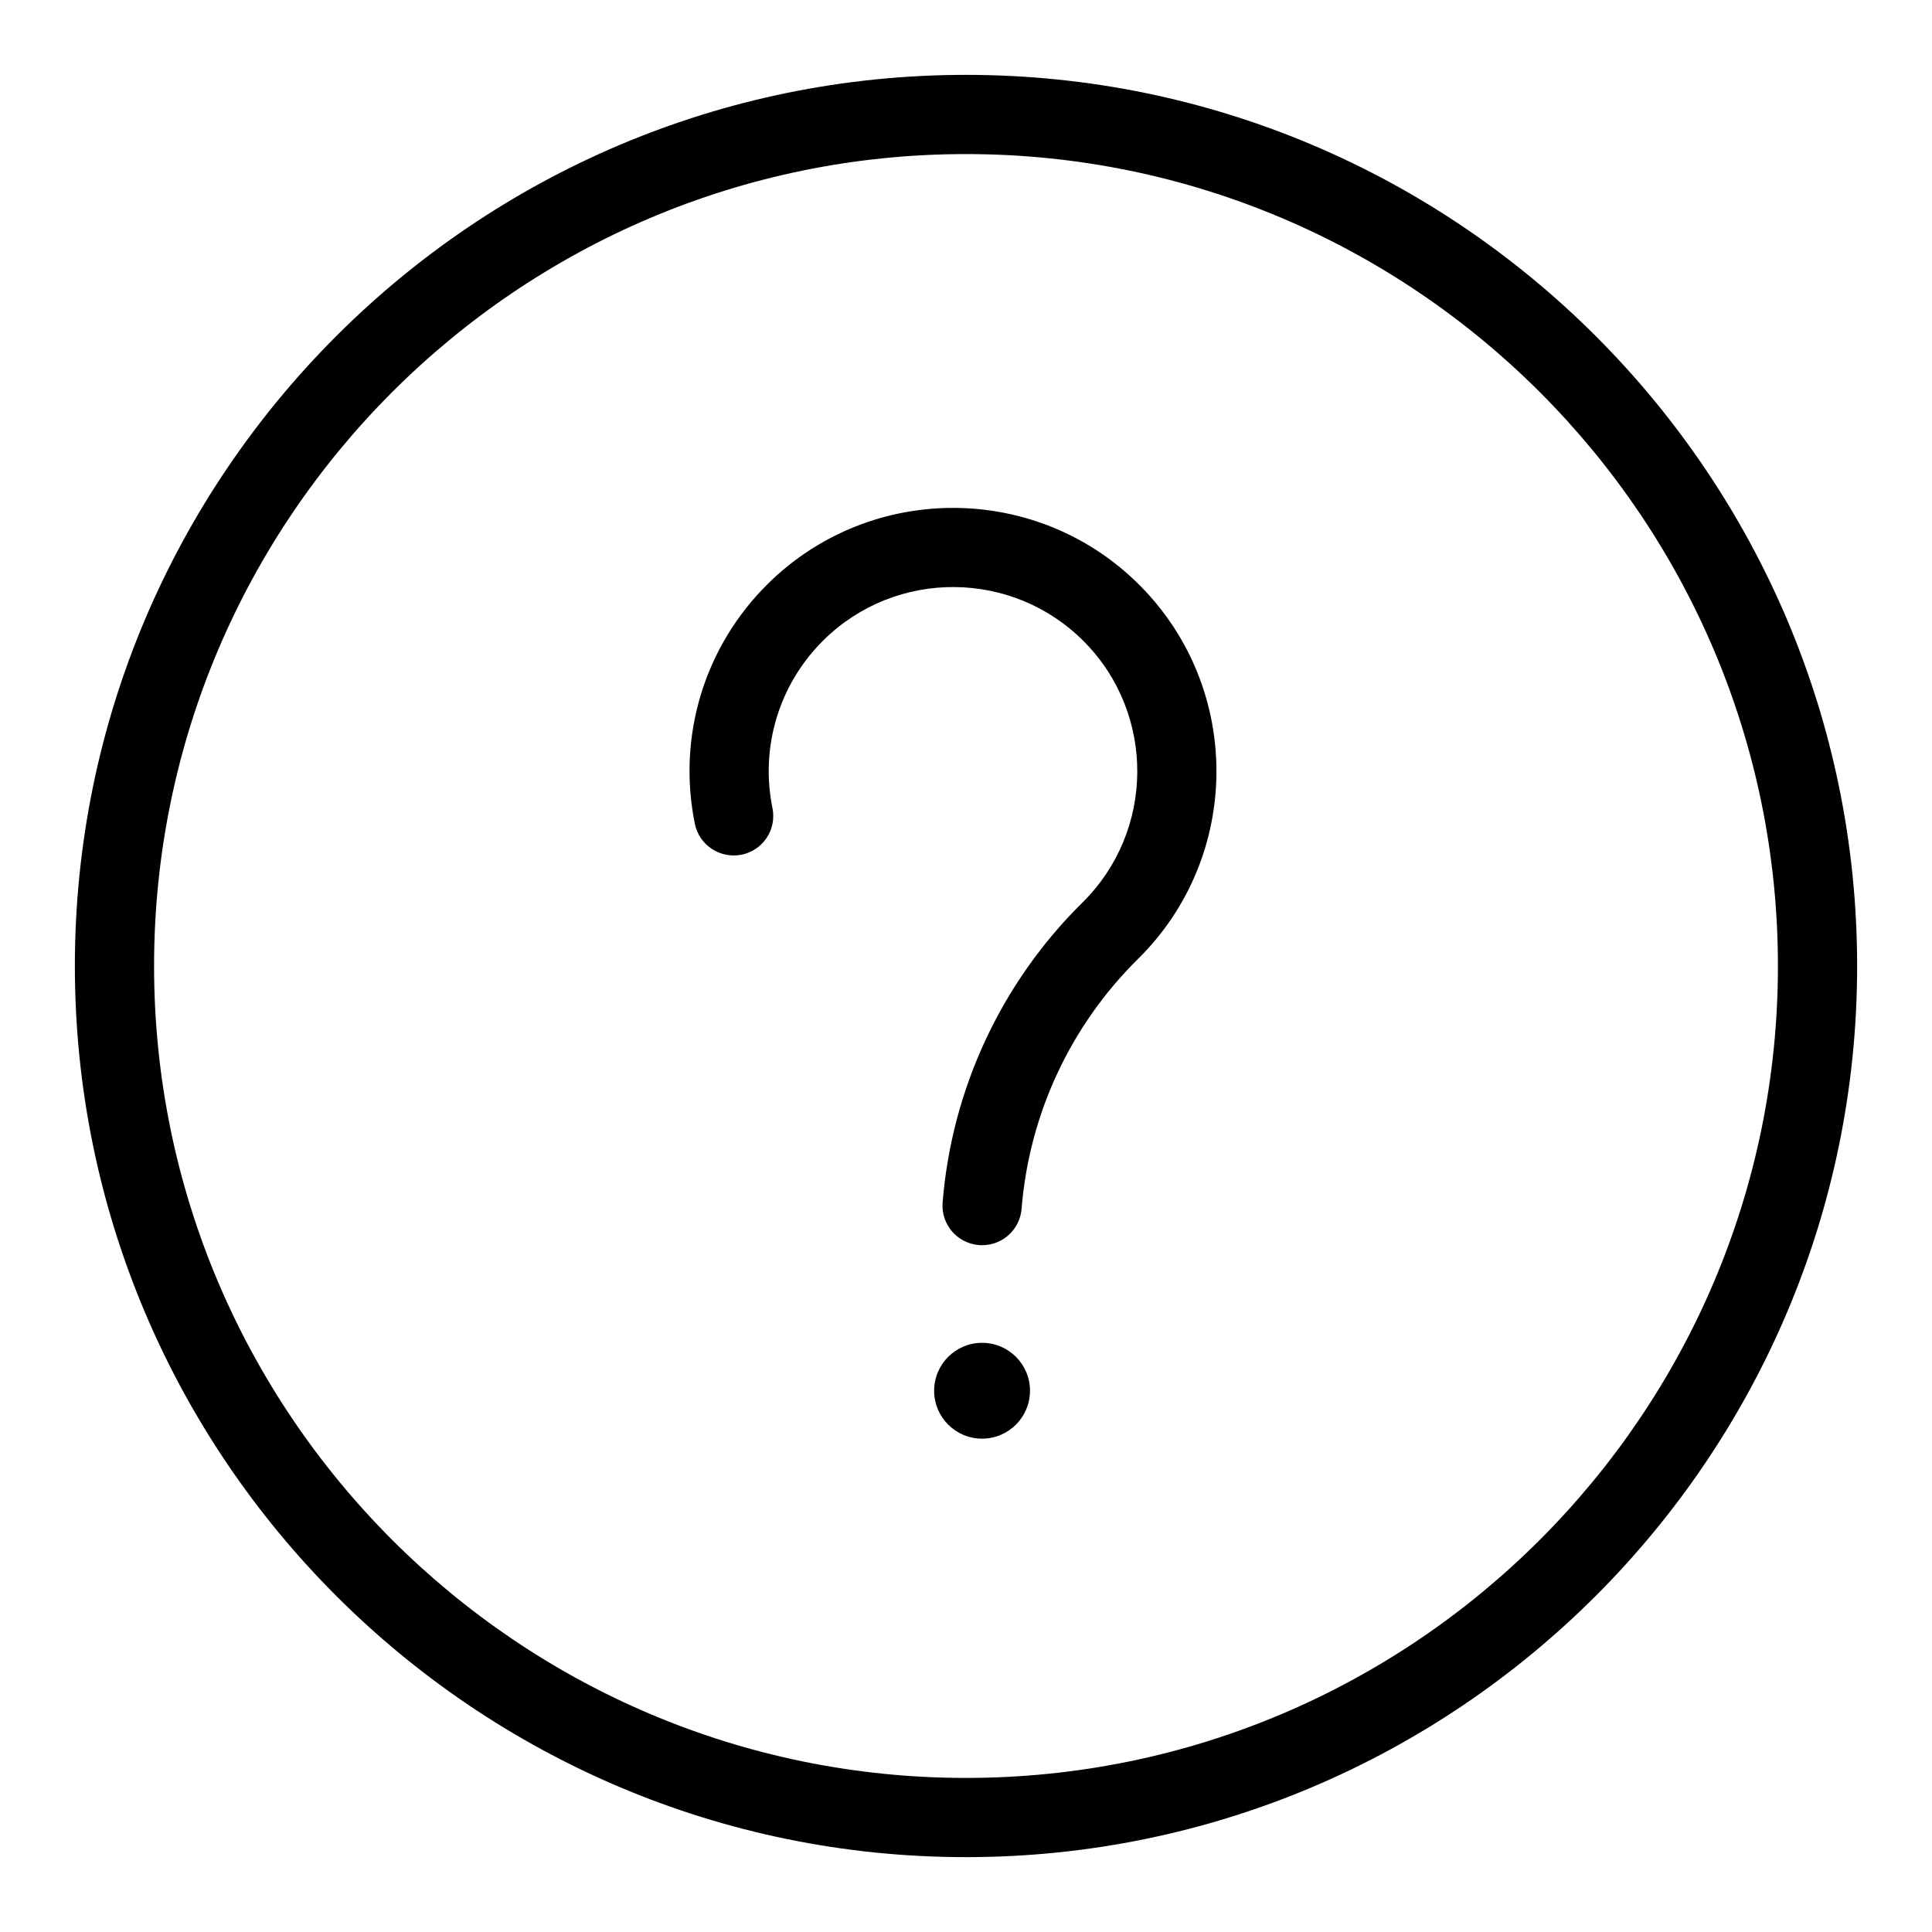 <?xml version="1.0" encoding="UTF-8"?>
<!-- The Best Svg Icon site in the world: iconSvg.co, Visit us! https://iconsvg.co -->
<svg fill="#000000" width="800px" height="800px" version="1.1" viewBox="144 144 512 512" xmlns="http://www.w3.org/2000/svg">
 <g>
  <path d="m400 163.84c-130.21 0-236.16 105.94-236.16 236.16 0 130.21 105.95 236.16 236.16 236.16s236.16-105.95 236.16-236.16c0.004-130.23-105.95-236.16-236.16-236.16zm0 451.33c-118.66 0-215.17-96.523-215.17-215.17 0-118.65 96.512-215.17 215.17-215.17 118.64 0 215.17 96.523 215.17 215.17 0 118.65-96.531 215.17-215.17 215.17z"/>
  <path d="m347.54 298.67c-16.867 16.637-24.109 40.43-19.398 63.637 1.145 5.688 6.707 9.32 12.387 8.199 5.68-1.156 9.352-6.695 8.176-12.375-3.297-16.238 1.785-32.875 13.57-44.512 19.188-18.902 50.16-18.703 69.086 0.484 18.902 19.176 18.672 50.16-0.492 69.074-21.484 21.18-34.648 49.406-37.062 79.477-0.473 5.785 3.832 10.844 9.613 11.305 0.285 0.02 0.578 0.031 0.859 0.031 5.414 0 10.004-4.156 10.453-9.645 2.004-25.066 12.973-48.574 30.867-66.23 27.414-27.039 27.742-71.34 0.684-98.758-27.031-27.418-71.336-27.703-98.742-0.688z"/>
  <path d="m416.96 512.56c0 7.012-5.688 12.699-12.699 12.699-7.016 0-12.703-5.688-12.703-12.699 0-7.016 5.688-12.699 12.703-12.699 7.012 0 12.699 5.684 12.699 12.699"/>
 </g>
</svg>
